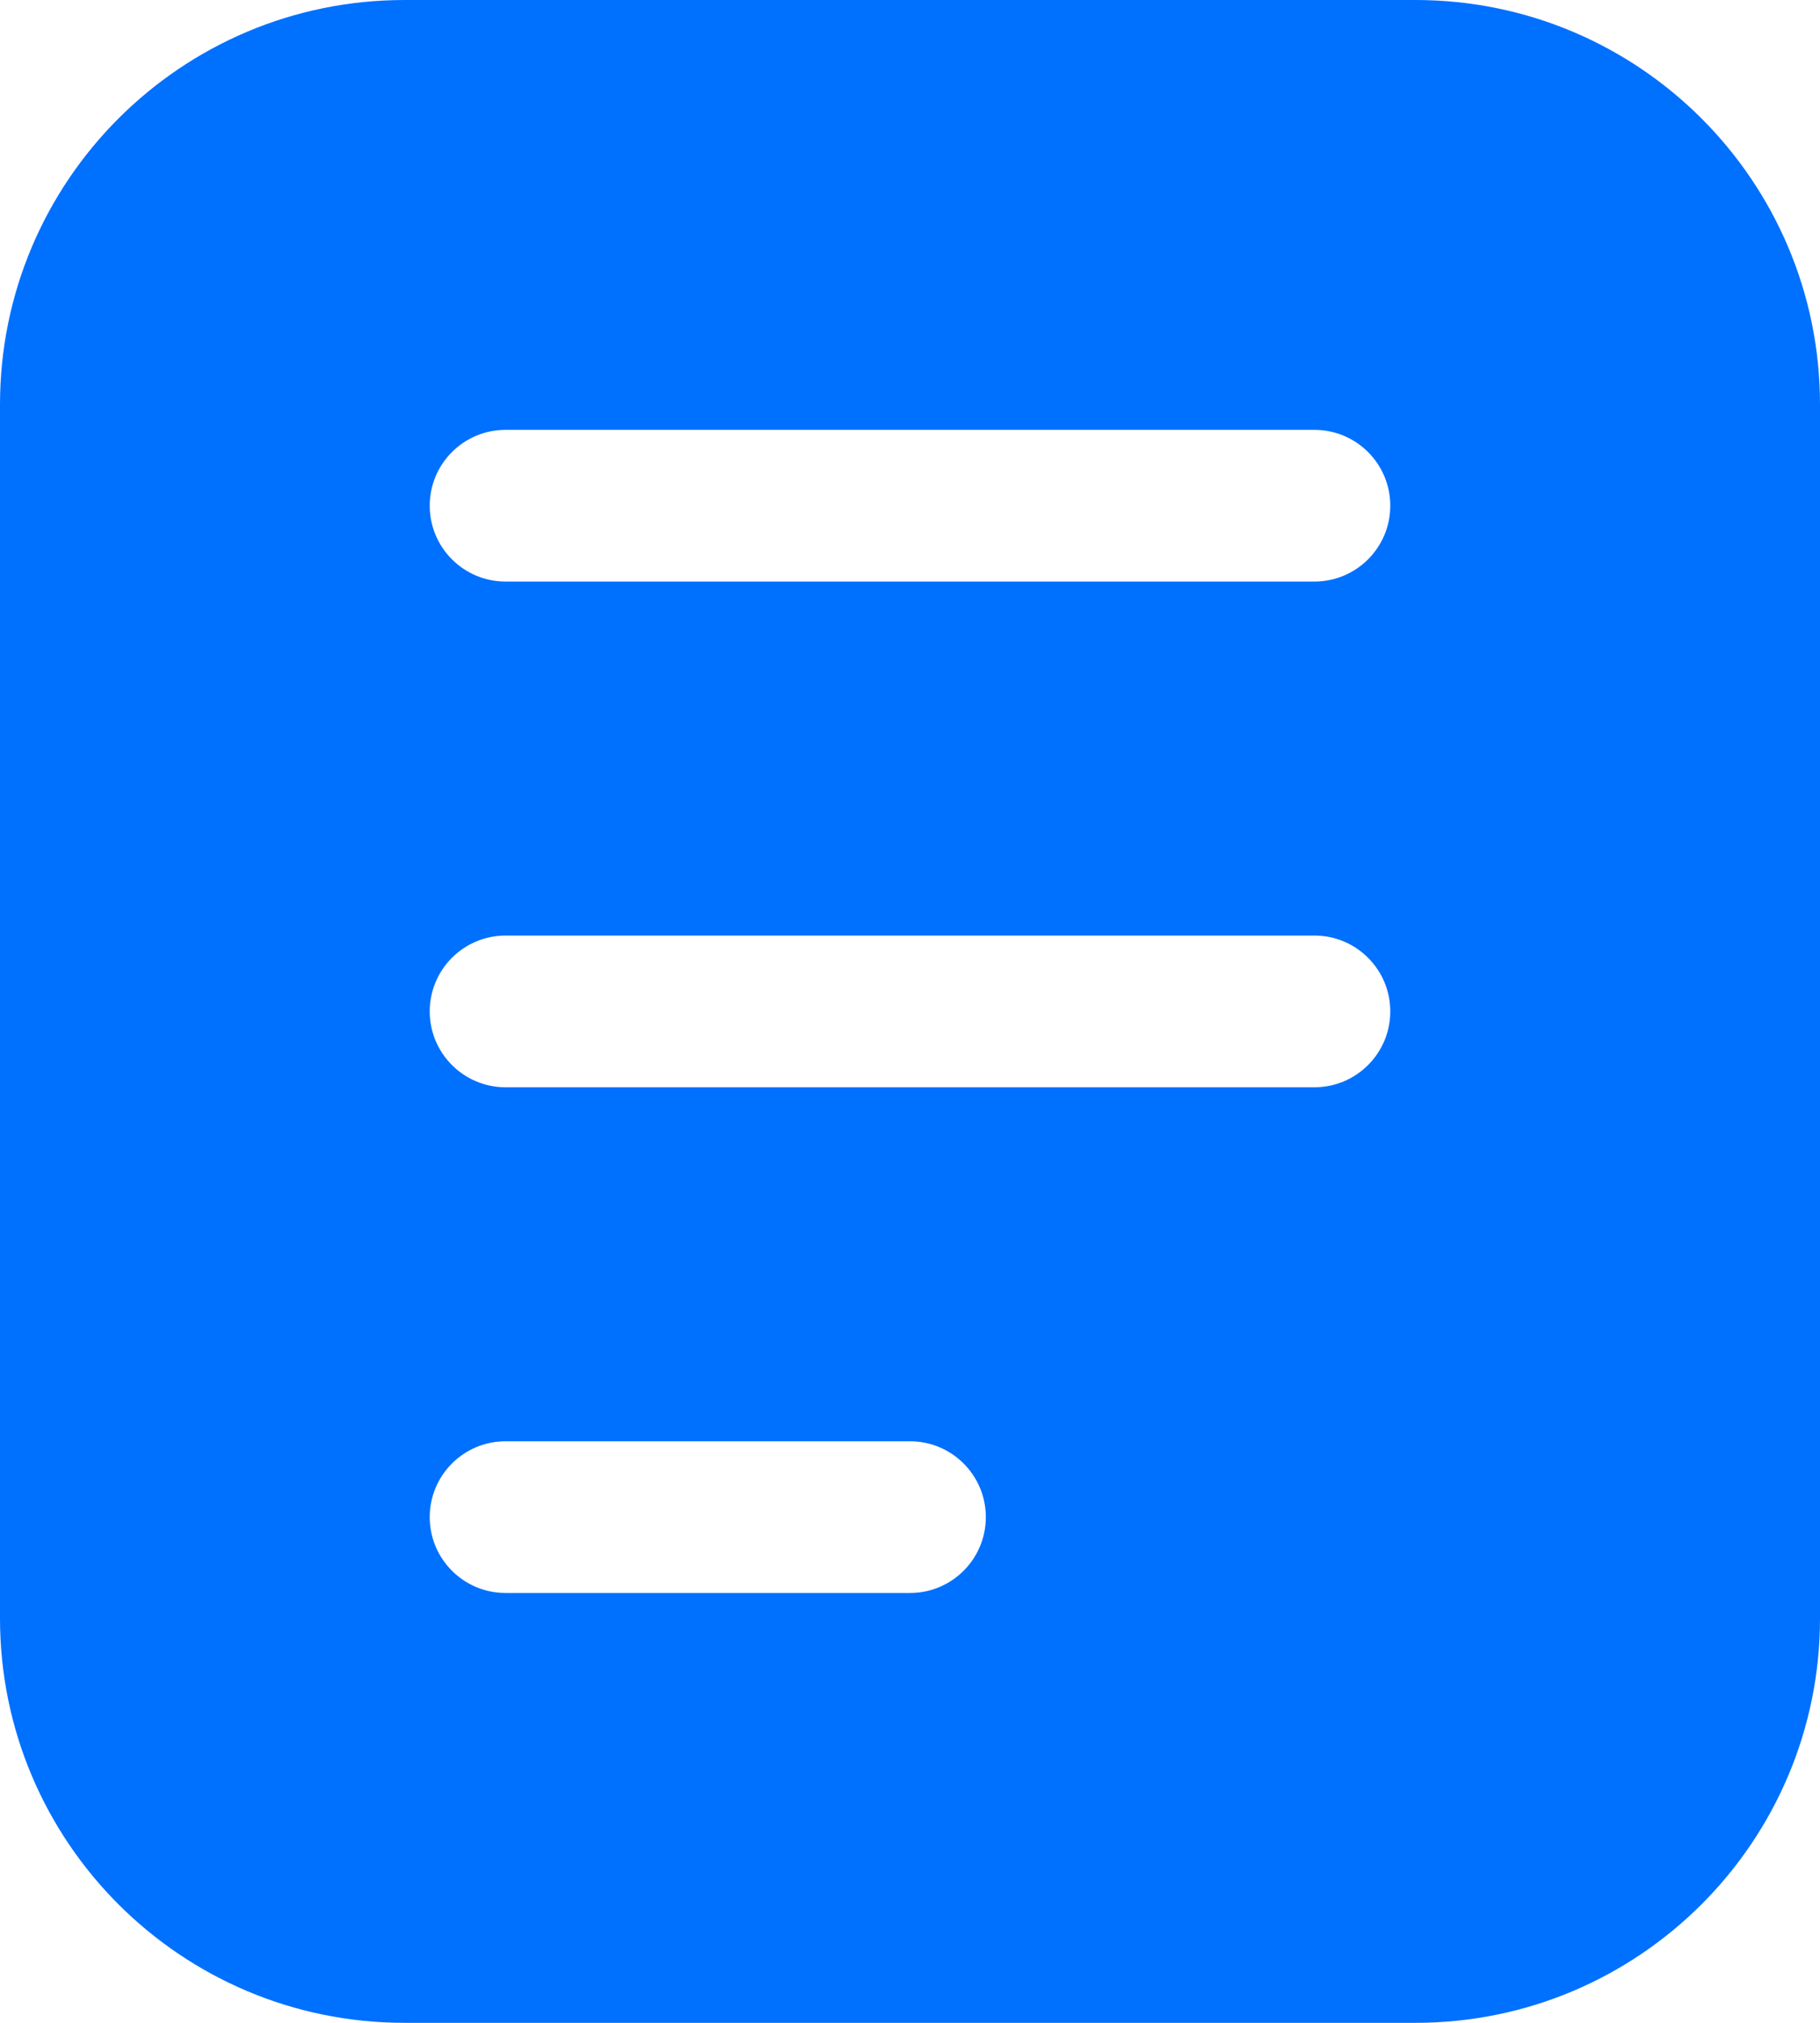 <svg xmlns="http://www.w3.org/2000/svg" width="36" height="40" viewBox="0 0 36 40" fill="none"><path fill-rule="evenodd" clip-rule="evenodd" d="M8 0C3.582 0 0 3.582 0 8V32C0 36.418 3.582 40 8 40H28C32.418 40 36 36.418 36 32V8C36 3.582 32.418 0 28 0H8ZM10 28.5C9.172 28.5 8.5 29.172 8.5 30C8.5 30.828 9.172 31.5 10 31.5H18C18.828 31.5 19.5 30.828 19.5 30C19.5 29.172 18.828 28.5 18 28.5H10ZM8.5 20C8.5 19.172 9.172 18.5 10 18.5H26C26.828 18.5 27.5 19.172 27.5 20C27.5 20.828 26.828 21.5 26 21.5H10C9.172 21.5 8.5 20.828 8.5 20ZM10 8.5C9.172 8.5 8.5 9.172 8.5 10C8.5 10.828 9.172 11.5 10 11.5H26C26.828 11.5 27.5 10.828 27.5 10C27.5 9.172 26.828 8.5 26 8.5H10Z" fill="#0070FF"></path></svg>